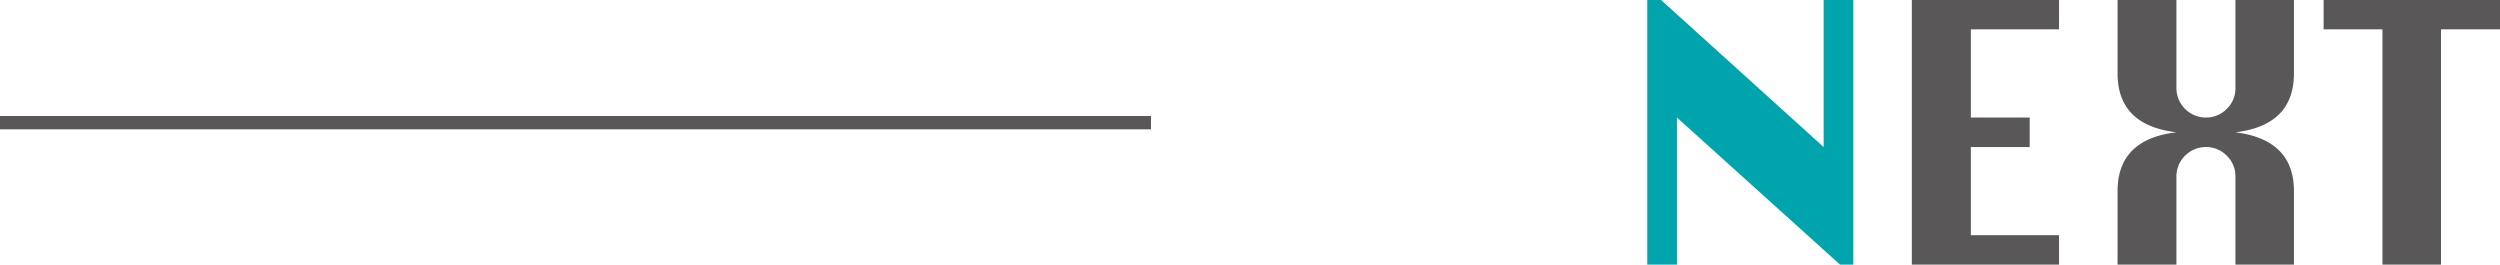 <svg xmlns="http://www.w3.org/2000/svg" viewBox="0 0 155.91 16.5"><defs><style>.cls-1{fill:#00a4ac;}.cls-2{fill:#595757;}.cls-3{fill:none;stroke:#595757;stroke-miterlimit:10;stroke-width:0.83px;}</style></defs><g id="レイヤー_2" data-name="レイヤー 2"><g id="コンテンツ"><path class="cls-1" d="M102.73,16.5V0h.86l10.14,9.17V0h1.85V16.5h-.83L104.58,7.33V16.5Z"/><path class="cls-2" d="M119.23,16.5V0h9.18V1.83h-5.5v5.5h3.67V9.17h-3.67v5.5h5.5V16.5Z"/><path class="cls-2" d="M132.06,16.5V11.92c0-2.15,1.22-3.38,3.67-3.67-2.45-.29-3.67-1.52-3.67-3.67V0h3.67V5.5a1.84,1.84,0,0,0,1.83,1.83,1.79,1.79,0,0,0,1.31-.54,1.76,1.76,0,0,0,.54-1.29V0h3.65V4.58c0,2.15-1.22,3.38-3.65,3.67q3.65.46,3.65,3.67V16.5h-3.65V11a1.76,1.76,0,0,0-.54-1.29,1.79,1.79,0,0,0-1.31-.54A1.84,1.84,0,0,0,135.73,11v5.5Z"/><path class="cls-2" d="M148.58,16.5V1.83h-3.67V0h11V1.83h-3.68V16.5Z"/><line class="cls-3" y1="7.65" x2="71.78" y2="7.65"/></g></g></svg>